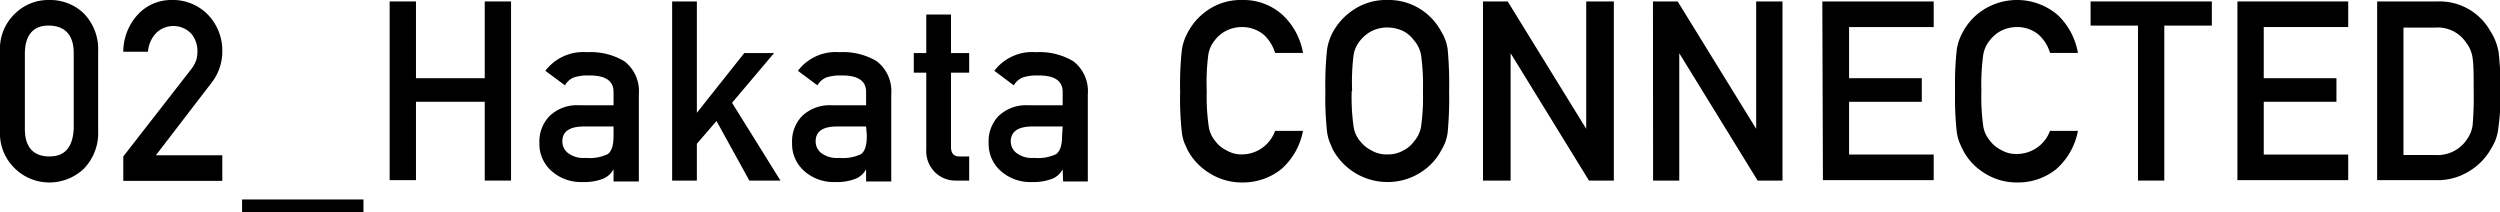 <svg xmlns="http://www.w3.org/2000/svg" width="171.95" height="14.58" viewBox="0 0 171.95 14.58"><path d="M0,3.53A3.34,3.34,0,0,1,1.06.91,3.26,3.26,0,0,1,3.38,0,3.33,3.33,0,0,1,5.75.91a3.51,3.51,0,0,1,1,2.63V9a3.51,3.51,0,0,1-1,2.62,3.44,3.44,0,0,1-2.37.93,3.37,3.37,0,0,1-2.32-.93A3.34,3.34,0,0,1,0,9Zm5.07.11c0-1.23-.6-1.86-1.69-1.88s-1.65.65-1.67,1.88V8.87c0,1.25.58,1.88,1.67,1.89S5,10.12,5.07,8.87Z"/><path d="M8.48,10.76l4.67-6a2.11,2.11,0,0,0,.36-.67,2.32,2.32,0,0,0,.07-.56,1.86,1.86,0,0,0-.42-1.21,1.7,1.7,0,0,0-2.4-.07,2.07,2.07,0,0,0-.58,1.31H8.48A3.79,3.79,0,0,1,9.48,1,3.12,3.12,0,0,1,11.8,0a3.35,3.35,0,0,1,2.49,1,3.54,3.54,0,0,1,1,2.51,3.49,3.49,0,0,1-.73,2.17l-3.84,5h4.57v1.76H8.48Z"/><path d="M16.65,13.72H25v.86H16.65Z"/><path d="M33.34,7H28.61v5.39H26.8V.1h1.81V5.38h4.73V.1h1.81V12.42H33.34Z"/><path d="M42.2,11.64h0a1.45,1.45,0,0,1-.74.66,3.53,3.53,0,0,1-1.36.22,3.05,3.05,0,0,1-2.19-.78,2.47,2.47,0,0,1-.81-1.9A2.51,2.51,0,0,1,37.78,8a2.71,2.71,0,0,1,2.06-.76H42.2V6.32c0-.77-.57-1.15-1.74-1.13a3,3,0,0,0-1,.14,1.21,1.21,0,0,0-.6.54l-1.35-1a3.27,3.27,0,0,1,2.87-1.28,4.52,4.52,0,0,1,2.56.62,2.59,2.59,0,0,1,1,2.27v6H42.2Zm0-2.94H40.15c-1,0-1.49.37-1.47,1.05a1,1,0,0,0,.38.77,1.76,1.76,0,0,0,1.22.34,2.91,2.91,0,0,0,1.52-.26c.27-.19.4-.61.4-1.27Z"/><path d="M46.23.1h1.7V7.76h0l3.26-4.11h2.05L50.35,7.07l3.33,5.35H51.54l-2.26-4.1L47.93,9.89v2.53h-1.7Z"/><path d="M59.57,11.64h0a1.41,1.41,0,0,1-.74.66,3.44,3.44,0,0,1-1.35.22,3.05,3.05,0,0,1-2.19-.78,2.47,2.47,0,0,1-.81-1.9A2.5,2.5,0,0,1,55.15,8a2.74,2.74,0,0,1,2.06-.76h2.36V6.32c0-.77-.57-1.15-1.74-1.13a3,3,0,0,0-1,.14,1.28,1.28,0,0,0-.61.54l-1.34-1a3.26,3.26,0,0,1,2.87-1.28,4.48,4.48,0,0,1,2.55.62,2.59,2.59,0,0,1,1,2.27v6H59.57Zm0-2.94h-2q-1.49,0-1.47,1.05a1,1,0,0,0,.38.77,1.79,1.79,0,0,0,1.23.34,2.87,2.87,0,0,0,1.51-.26c.27-.19.4-.61.4-1.27Z"/><path d="M63.71,1h1.7V3.65h1.25V5H65.41v5.11c0,.44.19.66.61.65h.64v1.66h-.89a2,2,0,0,1-1.47-.58,2.06,2.06,0,0,1-.59-1.59V5h-.86V3.65h.86Z"/><path d="M73.09,11.64h0a1.39,1.39,0,0,1-.73.66,3.53,3.53,0,0,1-1.36.22,3.05,3.05,0,0,1-2.19-.78A2.47,2.47,0,0,1,68,9.84,2.5,2.5,0,0,1,68.66,8a2.74,2.74,0,0,1,2.06-.76h2.37V6.32c0-.77-.57-1.15-1.75-1.13a3,3,0,0,0-1,.14,1.28,1.28,0,0,0-.61.54l-1.34-1a3.27,3.27,0,0,1,2.87-1.28,4.52,4.52,0,0,1,2.56.62,2.59,2.59,0,0,1,1,2.27v6h-1.7Zm0-2.94H71c-1,0-1.49.37-1.48,1.05a1,1,0,0,0,.39.77,1.75,1.75,0,0,0,1.22.34,2.87,2.87,0,0,0,1.51-.26c.27-.19.41-.61.41-1.27Z"/><path d="M89.62,9a4.64,4.64,0,0,1-1.5,2.64,4.23,4.23,0,0,1-2.69.91,4.17,4.17,0,0,1-2.35-.71,4.12,4.12,0,0,1-1.39-1.51c-.09-.18-.16-.36-.24-.53a3.55,3.55,0,0,1-.16-.66,21.56,21.56,0,0,1-.12-2.85,21.62,21.62,0,0,1,.12-2.87,3.54,3.54,0,0,1,.4-1.18A4.22,4.22,0,0,1,83.08.69,4,4,0,0,1,85.43,0a4,4,0,0,1,2.81,1.05,4.66,4.66,0,0,1,1.38,2.59H87.7a2.76,2.76,0,0,0-.8-1.27,2.35,2.35,0,0,0-1.48-.51,2.43,2.43,0,0,0-1.09.26,2.27,2.27,0,0,0-.76.63,2.08,2.08,0,0,0-.46,1A14.56,14.56,0,0,0,83,6.26a14.27,14.27,0,0,0,.14,2.46,2,2,0,0,0,.46,1,2,2,0,0,0,.76.62,2,2,0,0,0,1.09.28A2.43,2.43,0,0,0,87.7,9Z"/><path d="M91.16,6.26a21.91,21.91,0,0,1,.12-2.88,3.62,3.62,0,0,1,.4-1.18A4.29,4.29,0,0,1,93.07.69,4,4,0,0,1,95.42,0a4.05,4.05,0,0,1,2.37.69,4.12,4.12,0,0,1,1.36,1.52,3,3,0,0,1,.42,1.18,25.07,25.07,0,0,1,.1,2.87,25,25,0,0,1-.1,2.85,3,3,0,0,1-.42,1.19,4,4,0,0,1-1.36,1.51,4.21,4.21,0,0,1-2.37.71,4.28,4.28,0,0,1-3.74-2.22l-.23-.53a3.47,3.47,0,0,1-.17-.66A21.56,21.56,0,0,1,91.16,6.26Zm1.81,0a14.61,14.61,0,0,0,.13,2.46,2,2,0,0,0,.46,1,2.21,2.21,0,0,0,.76.62,2,2,0,0,0,1.1.28,2.14,2.14,0,0,0,1.12-.28,2,2,0,0,0,.72-.62,2.05,2.05,0,0,0,.48-1,14.61,14.61,0,0,0,.13-2.46,14.9,14.9,0,0,0-.13-2.48,2.1,2.1,0,0,0-.48-1,2.22,2.22,0,0,0-.72-.63,2.6,2.6,0,0,0-1.12-.26,2.45,2.45,0,0,0-1.1.26,2.49,2.49,0,0,0-.76.63,2.08,2.08,0,0,0-.46,1A14.9,14.9,0,0,0,93,6.26Z"/><path d="M102,.1h1.7l5.4,8.76h0V.1H111V12.42h-1.71l-5.39-8.76h0v8.76H102Z"/><path d="M113.69.1h1.7l5.4,8.76h0V.1h1.81V12.42h-1.71l-5.39-8.76h0v8.76h-1.8Z"/><path d="M125.34.1H133V1.86h-5.82V5.38h5V7h-5v3.63H133v1.76h-7.62Z"/><path d="M142.92,9a4.64,4.64,0,0,1-1.5,2.64,4.19,4.19,0,0,1-2.69.91,4.11,4.11,0,0,1-2.34-.71A4,4,0,0,1,135,10.3c-.09-.18-.17-.36-.24-.53a3.47,3.47,0,0,1-.17-.66,21.56,21.56,0,0,1-.12-2.85,21.62,21.62,0,0,1,.12-2.87A3.53,3.53,0,0,1,135,2.21,4.13,4.13,0,0,1,136.39.69a4.31,4.31,0,0,1,5.16.36,4.71,4.71,0,0,1,1.37,2.59H141a2.68,2.68,0,0,0-.8-1.27,2.3,2.3,0,0,0-1.47-.51,2.48,2.48,0,0,0-1.1.26,2.33,2.33,0,0,0-.75.63,2.09,2.09,0,0,0-.47,1,14.9,14.9,0,0,0-.13,2.48,14.61,14.61,0,0,0,.13,2.46,2,2,0,0,0,.47,1,2.08,2.08,0,0,0,.75.62,2,2,0,0,0,1.1.28A2.43,2.43,0,0,0,141,9Z"/><path d="M147.05,1.76h-3.26V.1h8.34V1.76h-3.27V12.42h-1.81Z"/><path d="M153.89.1h7.62V1.86H155.7V5.38h5V7h-5v3.63h5.81v1.76h-7.62Z"/><path d="M163.5.1h4.17a4,4,0,0,1,3.64,2.08,3.78,3.78,0,0,1,.55,1.45A25.89,25.89,0,0,1,172,6.26,18.9,18.9,0,0,1,171.81,9a3.49,3.49,0,0,1-.2.71,5,5,0,0,1-.34.63,4.17,4.17,0,0,1-1.45,1.44,4.09,4.09,0,0,1-2.27.61H163.5Zm1.81,10.56h2.16a2.42,2.42,0,0,0,2.21-1.08,2.15,2.15,0,0,0,.39-1,22.29,22.29,0,0,0,.07-2.25c0-1.08,0-1.84-.07-2.31a2.24,2.24,0,0,0-.47-1.12,2.34,2.34,0,0,0-2.13-1h-2.16Z"/></svg>